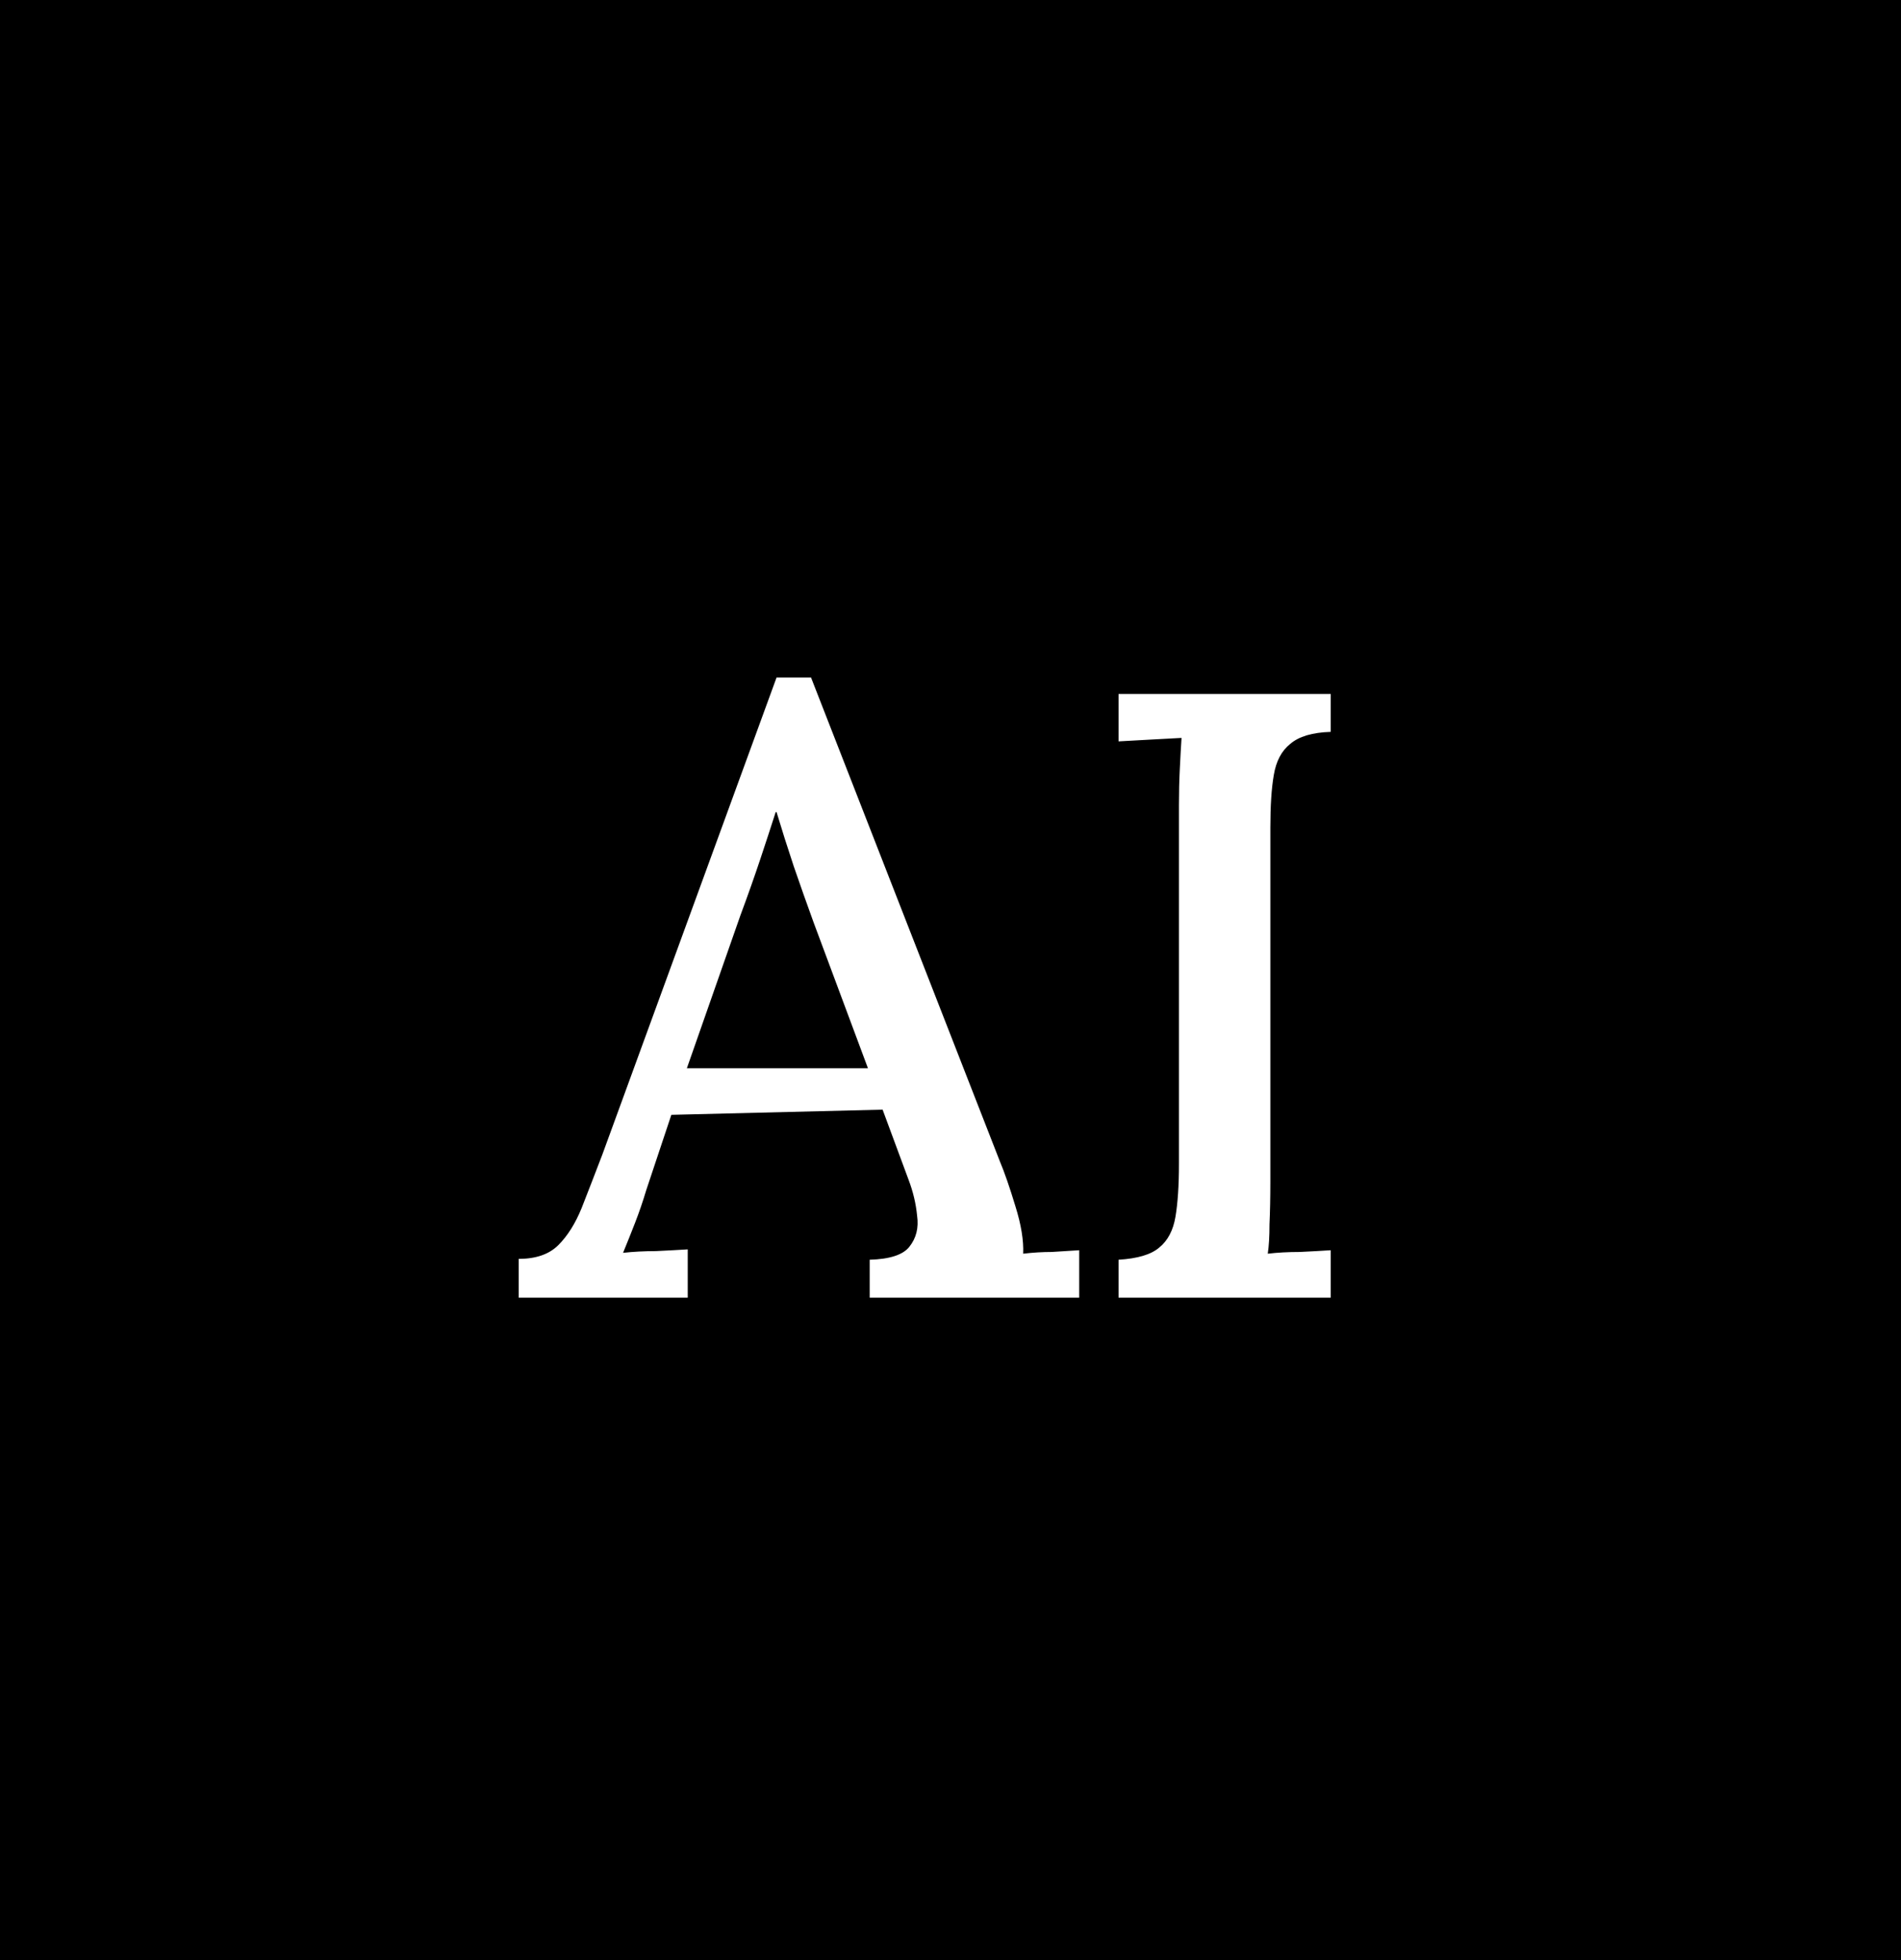 <svg width="485" height="500" viewBox="0 0 485 500" fill="none" xmlns="http://www.w3.org/2000/svg">
<rect width="485" height="500" fill="black"/>
<path d="M132.34 331V321.1C136.74 321.1 140.113 319.927 142.46 317.58C144.807 315.233 146.787 312.08 148.4 308.12C150.013 304.013 151.773 299.467 153.68 294.48L198.12 172.82H206.92L255.1 296.24C256.273 299.027 257.593 302.84 259.06 307.68C260.527 312.373 261.187 316.407 261.04 319.78C263.533 319.487 265.953 319.34 268.3 319.34C270.793 319.193 273.14 319.047 275.34 318.9V331H221.88V321.32C227.013 321.173 230.387 320.073 232 318.02C233.76 315.82 234.42 313.18 233.98 310.1C233.687 307.02 232.953 303.94 231.78 300.86L225.18 283.04L171.28 284.36L164.9 303.5C164.02 306.433 163.067 309.22 162.04 311.86C161.013 314.5 159.987 317.067 158.96 319.56C161.6 319.267 164.387 319.12 167.32 319.12C170.4 318.973 173.113 318.827 175.46 318.68V331H132.34ZM175.24 272.48H221.44L207.58 235.3C205.82 230.46 204.133 225.693 202.52 221C200.907 216.16 199.44 211.54 198.12 207.14H197.9C196.727 210.807 195.407 214.84 193.94 219.24C192.473 223.64 190.787 228.407 188.88 233.54L175.24 272.48ZM339.503 186.68C334.809 186.827 331.363 187.853 329.163 189.76C326.963 191.52 325.569 194.16 324.983 197.68C324.396 201.053 324.103 205.527 324.103 211.1V301.52C324.103 305.48 324.029 309.073 323.883 312.3C323.883 315.38 323.736 317.873 323.443 319.78C325.936 319.487 328.649 319.34 331.583 319.34C334.663 319.193 337.303 319.047 339.503 318.9V331H285.383V321.32C290.223 321.027 293.669 320 295.723 318.24C297.923 316.48 299.316 313.84 299.903 310.32C300.489 306.8 300.783 302.327 300.783 296.9V205.38C300.783 202.153 300.856 199.073 301.003 196.14C301.149 193.06 301.296 190.42 301.443 188.22C298.949 188.367 296.236 188.513 293.303 188.66C290.369 188.807 287.729 188.953 285.383 189.1V177H339.503V186.68Z" fill="white"/>
</svg>
